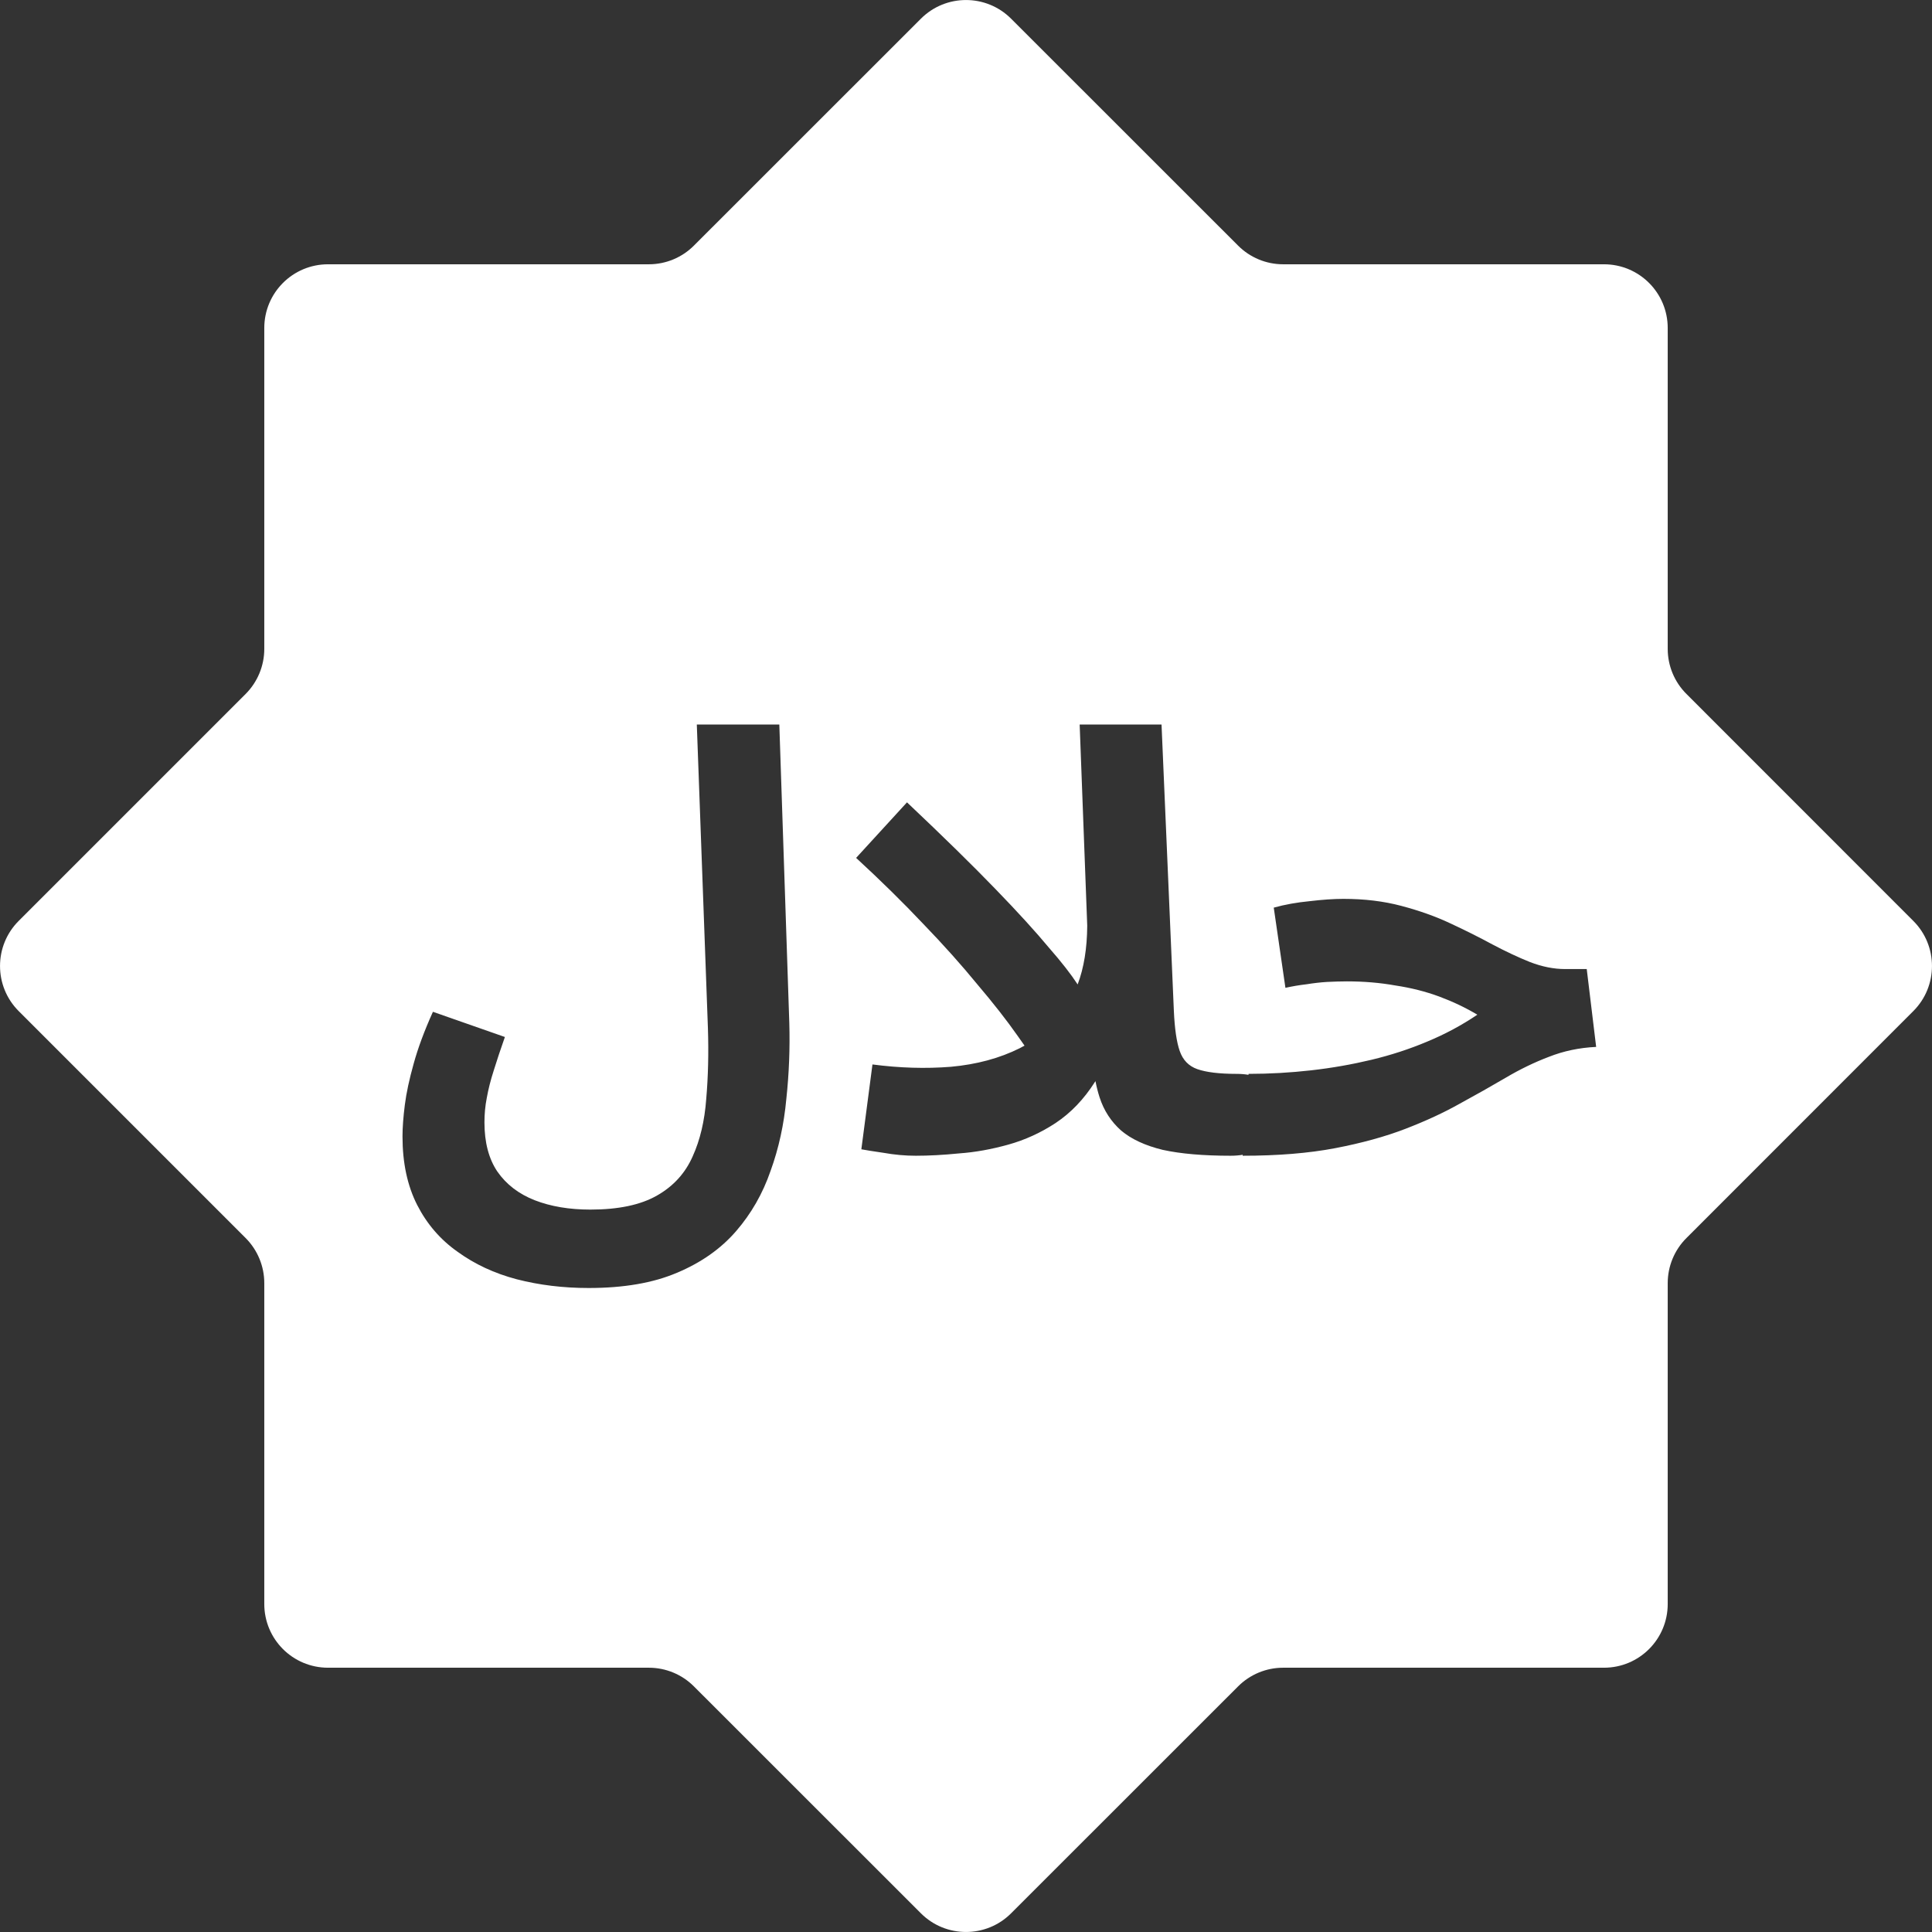 <?xml version="1.0" encoding="UTF-8"?> <svg xmlns="http://www.w3.org/2000/svg" width="24" height="24" viewBox="0 0 24 24" fill="none"><rect x="0" y="0" width="24" height="24" fill="#333333" stroke="none"/> <g clip-path="url(#clip0_1081_1736)"> <path fill-rule="evenodd" clip-rule="evenodd" d="M3.051 8.621C3.199 8.473 3.283 8.271 3.283 8.061L3.283 4.075C3.283 3.637 3.637 3.283 4.075 3.283L8.061 3.283C8.271 3.283 8.473 3.199 8.621 3.05L11.44 0.232C11.749 -0.077 12.251 -0.077 12.56 0.232L15.379 3.05C15.527 3.199 15.729 3.283 15.939 3.283L19.925 3.283C20.363 3.283 20.717 3.637 20.717 4.075V8.061C20.717 8.271 20.801 8.473 20.95 8.621L23.768 11.44C24.077 11.749 24.077 12.251 23.768 12.56L20.95 15.379C20.801 15.527 20.717 15.729 20.717 15.939V19.925C20.717 20.363 20.363 20.717 19.925 20.717H15.939C15.729 20.717 15.527 20.801 15.379 20.95L12.56 23.768C12.251 24.077 11.749 24.077 11.44 23.768L8.621 20.95C8.473 20.801 8.271 20.717 8.061 20.717H4.075C3.637 20.717 3.283 20.363 3.283 19.925L3.283 15.939C3.283 15.729 3.199 15.527 3.051 15.379L0.232 12.56C-0.077 12.251 -0.077 11.749 0.232 11.44L3.051 8.621ZM5 14.117C5 14.006 5.01 13.875 5.029 13.725C5.048 13.575 5.085 13.405 5.138 13.216C5.191 13.022 5.271 12.806 5.378 12.569L6.272 12.882C6.219 13.032 6.173 13.17 6.134 13.296C6.095 13.417 6.066 13.531 6.047 13.638C6.027 13.739 6.018 13.841 6.018 13.943C6.018 14.19 6.071 14.394 6.178 14.553C6.289 14.713 6.444 14.832 6.643 14.91C6.841 14.987 7.072 15.026 7.333 15.026C7.682 15.026 7.958 14.968 8.162 14.851C8.366 14.735 8.513 14.573 8.605 14.364C8.697 14.161 8.753 13.924 8.773 13.652C8.797 13.376 8.804 13.083 8.794 12.773L8.656 9H9.681L9.805 12.707C9.814 13.022 9.802 13.337 9.768 13.652C9.739 13.967 9.674 14.265 9.572 14.546C9.475 14.827 9.332 15.077 9.143 15.295C8.954 15.513 8.71 15.685 8.409 15.811C8.114 15.937 7.748 16 7.312 16C6.997 16 6.699 15.964 6.417 15.891C6.141 15.818 5.896 15.704 5.683 15.549C5.47 15.399 5.303 15.205 5.182 14.968C5.061 14.73 5 14.447 5 14.117ZM15.287 14.357C14.948 14.357 14.667 14.333 14.444 14.284C14.226 14.231 14.054 14.151 13.928 14.045C13.802 13.933 13.712 13.795 13.659 13.63C13.639 13.568 13.622 13.501 13.608 13.43L13.601 13.441C13.465 13.655 13.303 13.824 13.114 13.95C12.93 14.071 12.733 14.161 12.525 14.219C12.316 14.277 12.113 14.314 11.914 14.328C11.716 14.348 11.536 14.357 11.376 14.357C11.246 14.357 11.112 14.345 10.977 14.321C10.846 14.302 10.754 14.287 10.7 14.277L10.838 13.223C11.173 13.267 11.498 13.277 11.812 13.252C12.132 13.223 12.418 13.146 12.67 13.02C12.69 13.01 12.708 13 12.727 12.989C12.7 12.95 12.671 12.909 12.641 12.867C12.505 12.673 12.338 12.46 12.14 12.227C11.946 11.99 11.723 11.74 11.471 11.479C11.219 11.212 10.94 10.938 10.635 10.657L11.267 9.967C11.718 10.393 12.084 10.752 12.365 11.043C12.646 11.333 12.869 11.578 13.034 11.777C13.184 11.948 13.302 12.099 13.387 12.229C13.465 12.023 13.504 11.78 13.506 11.5L13.412 9H14.429L14.582 12.555C14.592 12.777 14.616 12.945 14.655 13.056C14.694 13.168 14.766 13.243 14.873 13.281C14.984 13.32 15.147 13.34 15.36 13.34C15.414 13.34 15.464 13.344 15.509 13.352L15.51 13.34C15.772 13.34 16.031 13.325 16.288 13.296C16.545 13.267 16.794 13.223 17.037 13.165C17.279 13.107 17.509 13.032 17.727 12.94C17.95 12.848 18.158 12.736 18.352 12.605C18.207 12.518 18.049 12.443 17.88 12.38C17.71 12.317 17.528 12.271 17.334 12.242C17.145 12.208 16.944 12.191 16.731 12.191C16.654 12.191 16.571 12.194 16.484 12.198C16.402 12.203 16.317 12.213 16.23 12.227C16.142 12.237 16.055 12.252 15.968 12.271L15.823 11.275C15.963 11.236 16.111 11.21 16.266 11.195C16.426 11.176 16.566 11.166 16.688 11.166C16.949 11.166 17.189 11.195 17.407 11.253C17.63 11.312 17.834 11.384 18.018 11.471C18.207 11.559 18.381 11.646 18.541 11.733C18.706 11.82 18.861 11.893 19.006 11.951C19.157 12.009 19.302 12.038 19.442 12.038H19.711L19.828 13.005C19.619 13.015 19.423 13.056 19.239 13.129C19.06 13.197 18.88 13.284 18.701 13.39C18.527 13.492 18.338 13.599 18.134 13.71C17.935 13.822 17.71 13.926 17.458 14.023C17.206 14.12 16.915 14.2 16.586 14.263C16.256 14.326 15.873 14.357 15.437 14.357L15.438 14.345C15.391 14.353 15.341 14.357 15.287 14.357Z" fill="white"></path> </g> <defs> <clipPath id="clip0_1081_1736"> <rect width="24" height="24" fill="white"></rect> </clipPath> </defs> </svg> 